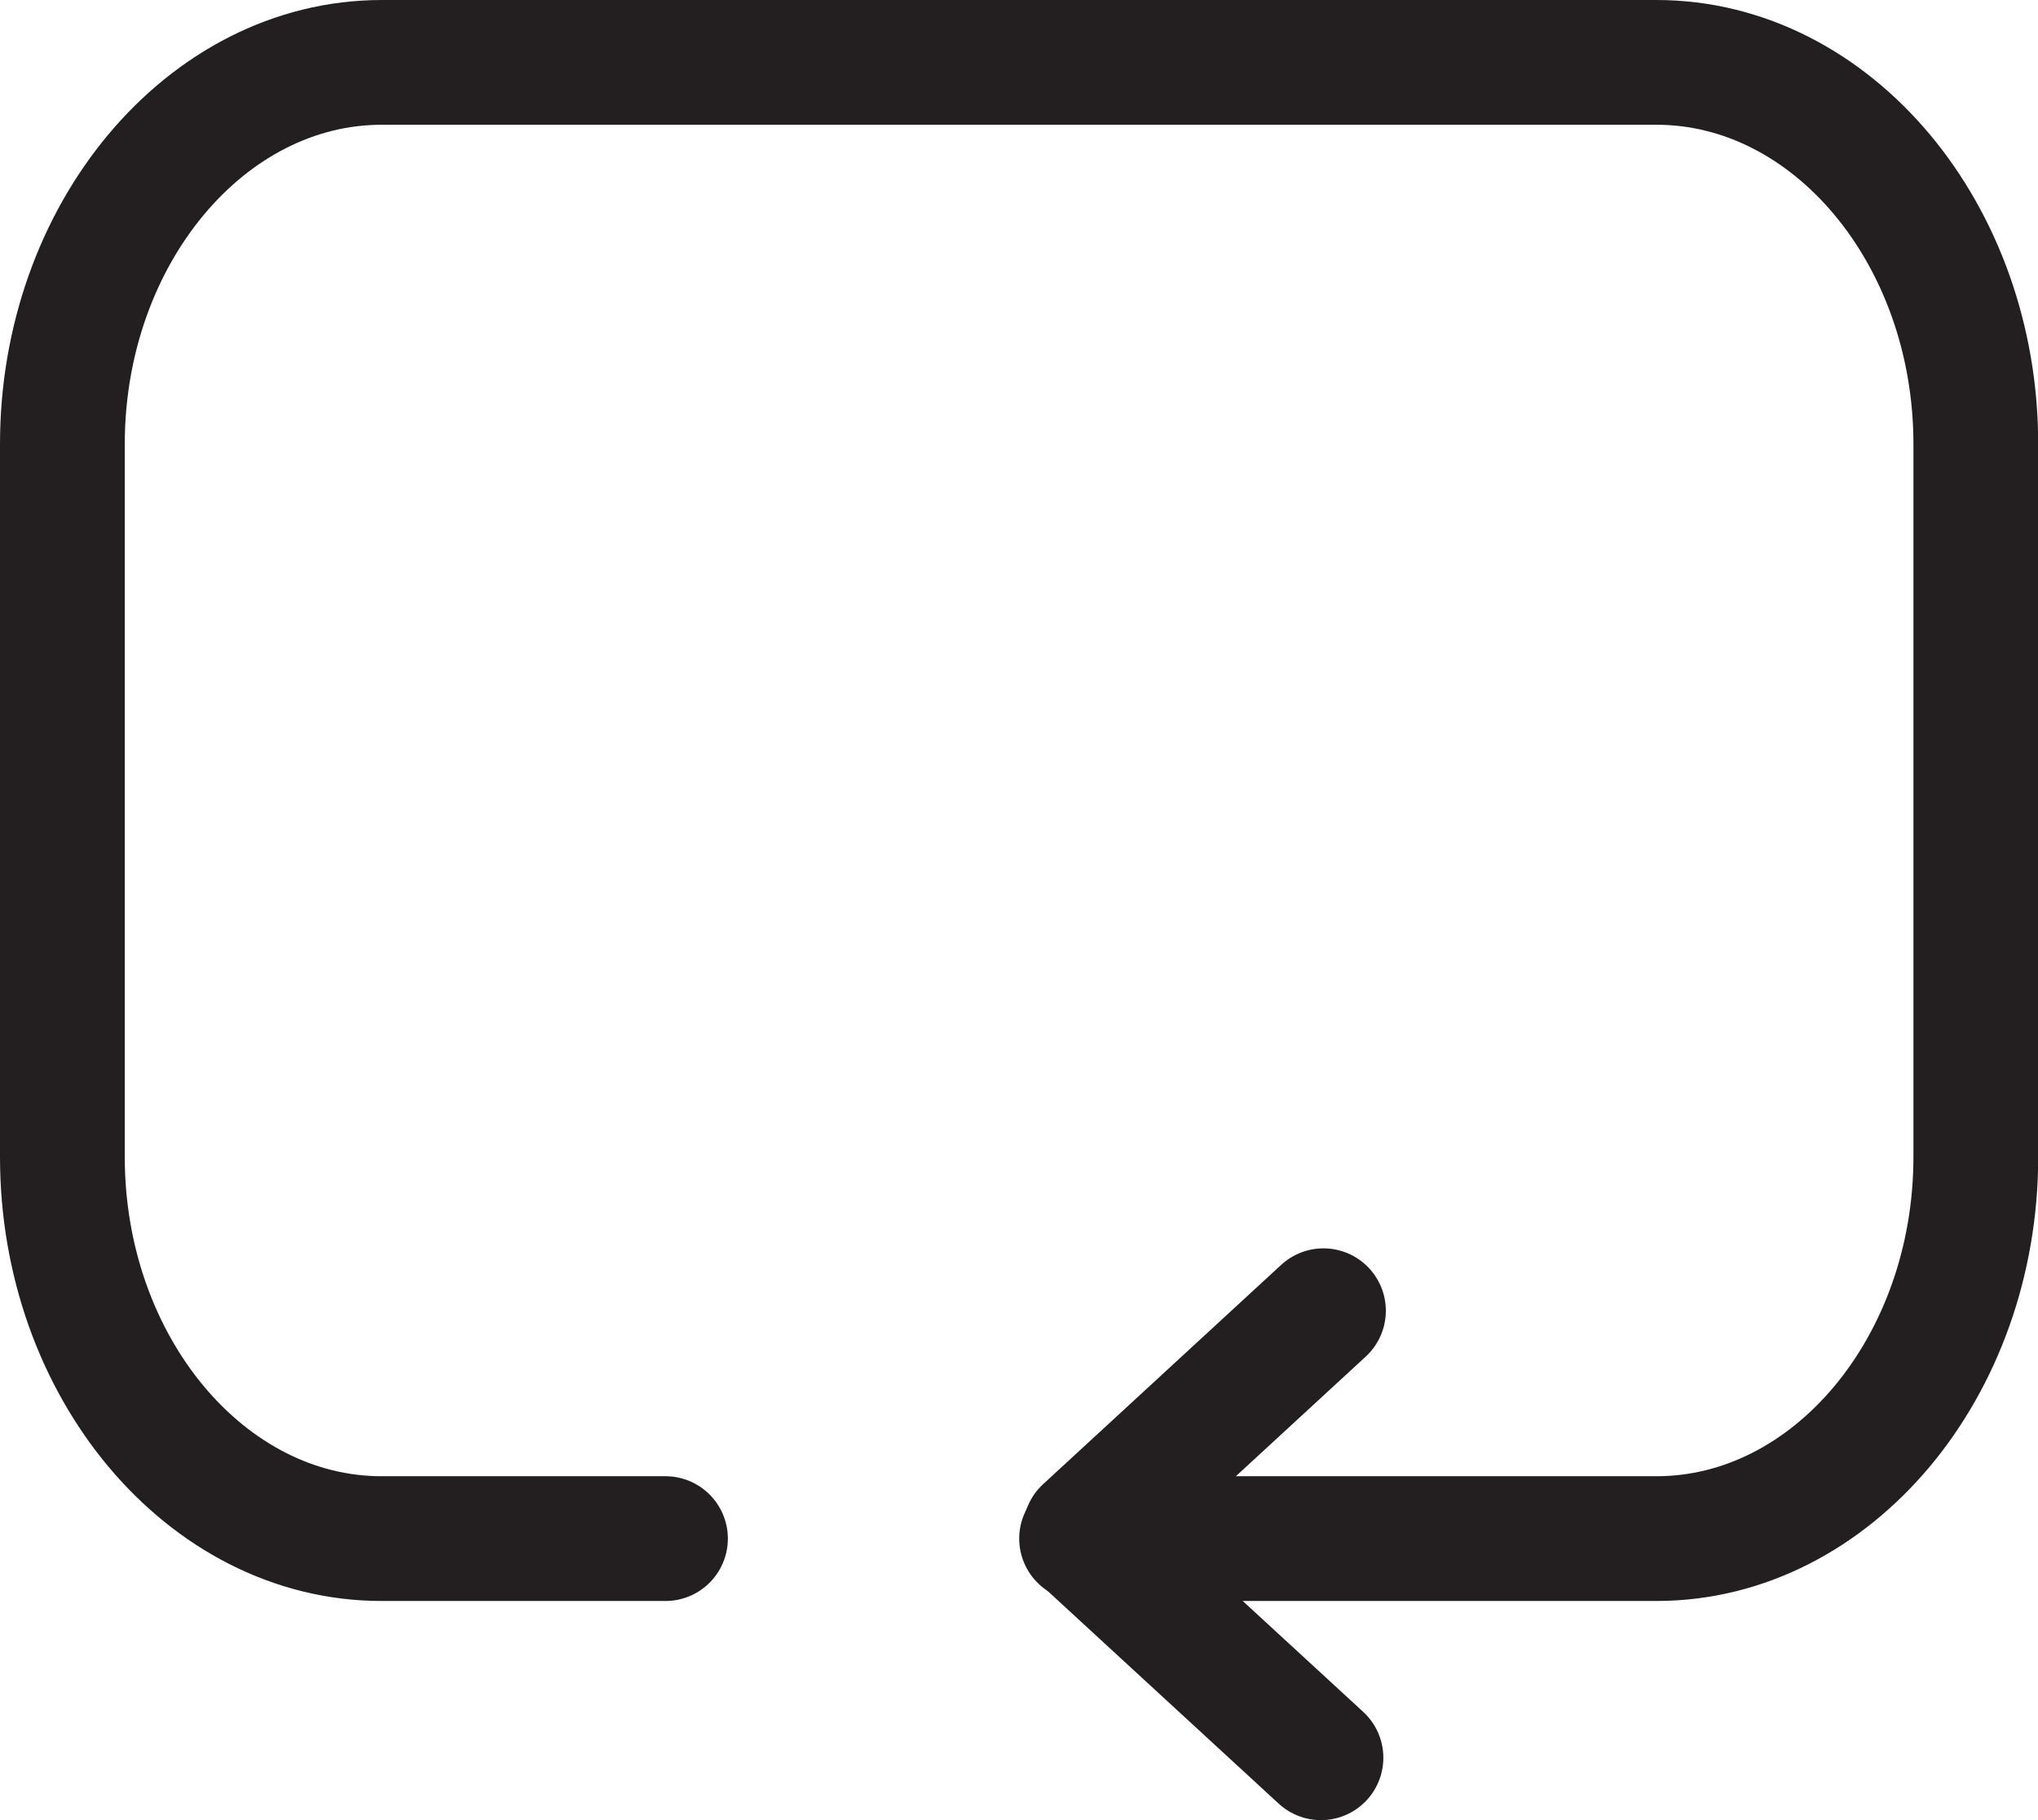 <svg xmlns="http://www.w3.org/2000/svg" id="Layer_2" data-name="Layer 2" viewBox="0 0 98 87.54"><defs><style>      .cls-1 {        fill: none;        stroke: #231f20;        stroke-linecap: round;        stroke-miterlimit: 10;        stroke-width: 6px;      }    </style></defs><g id="Layer_1-2" data-name="Layer 1"><g><path class="cls-1" d="M32,74h-13.65c-8.44,0-15.35-8.26-15.35-18.35V21.36C3,11.26,9.91,3,18.36,3h61.29c8.45,0,15.36,8.26,15.36,18.36v34.28c0,10.1-6.91,18.36-15.36,18.36h-27.64"></path><line class="cls-1" x1="63.52" y1="84.54" x2="52.19" y2="74.11"></line><line class="cls-1" x1="63.64" y1="63.04" x2="52.19" y2="73.59"></line></g></g></svg>